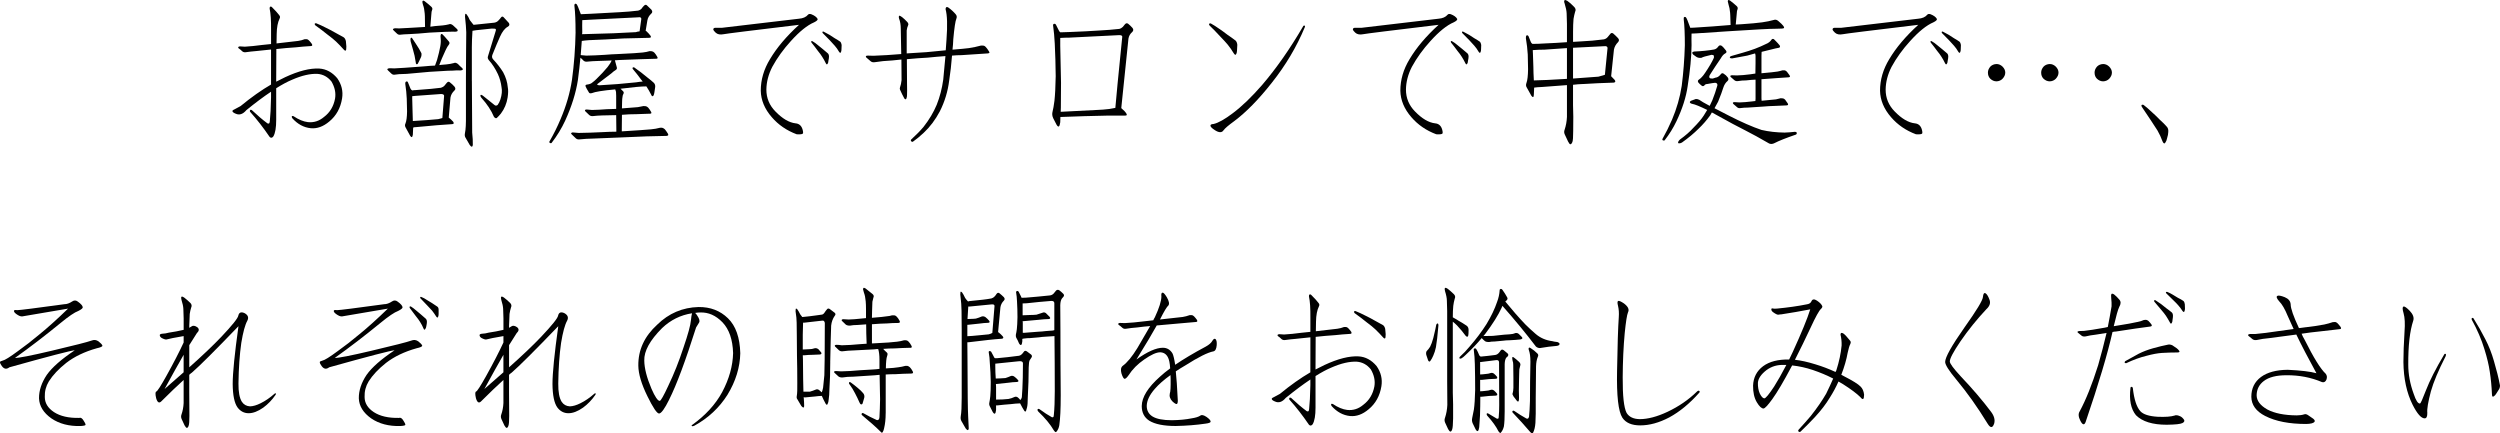 <svg enable-background="new 0 0 234.528 40.638" height="40.638" viewBox="0 0 234.528 40.638" width="234.528" xmlns="http://www.w3.org/2000/svg"><g enable-background="new"><path d="m25.43 4.644c-.41.039-.874.088-1.392.146-.352.029-.664.063-.938.103-.146.029-.269.005-.366-.073-.117-.117-.234-.215-.352-.293-.039-.039-.049-.078-.029-.117.029-.029.078-.049.146-.059.117 0 .273.01.469.029.498-.029 1.035-.083 1.611-.161.303-.029.586-.059.85-.088v-1.318c.01-.889-.034-1.553-.132-1.992-.01-.088.005-.151.044-.19.059-.029.117-.015.176.044.332.332.557.581.674.747.088.098.103.2.044.308-.176.352-.269.835-.278 1.45 0 .293-.005.591-.015.894 1.055-.117 1.729-.195 2.021-.234.215-.029.42-.083.615-.161h.205c.059 0 .127.039.205.117.088.088.181.2.278.337.029.068.034.117.015.146-.029.029-.073.044-.132.044-.498.029-.962.068-1.392.117-.615.039-1.226.093-1.831.161 0 1.006-.005 2.026-.015 3.062.273-.146.557-.288.85-.425 1.26-.586 2.324-.854 3.193-.806.645.039 1.206.342 1.685.908.41.586.562 1.216.454 1.89-.146.908-.547 1.631-1.201 2.168-.566.479-1.147.688-1.743.63-.654-.068-1.23-.381-1.729-.938-.039-.059-.054-.122-.044-.19.029-.029.083-.029.161 0 .479.322.928.508 1.348.557.557.059 1.06-.103 1.509-.483.557-.42.903-.996 1.04-1.729.088-.527-.024-1.06-.337-1.597-.352-.439-.791-.679-1.318-.718-.674-.029-1.46.151-2.358.542-.449.186-.952.454-1.509.806v2.959c0 .732-.088 1.25-.264 1.553-.039.068-.098.112-.176.132-.088 0-.156-.039-.205-.117-.557-.82-1.157-1.592-1.802-2.314-.039-.059-.034-.117.015-.176.029-.029.078-.024.146.015.527.498 1.016.913 1.465 1.245.068.029.122.029.161 0 .029-.039.049-.103.059-.19.059-.537.098-1.289.117-2.256v-.527c-.703.469-1.475 1.045-2.314 1.729-.322.381-.654.493-.996.337-.176-.068-.278-.142-.308-.22-.029-.059.034-.122.19-.19.127-.059.317-.161.571-.308.996-.82 1.948-1.494 2.856-2.021v-3.281zm4.233-2.461c.293.117.591.254.894.41.264.127.542.273.835.439.332.176.615.332.85.469.098.068.166.186.205.352.01.117.024.283.044.498 0 .117-.005.215-.015.293-.029.146-.107.146-.234 0-.234-.264-.474-.513-.718-.747-.186-.176-.449-.391-.791-.645-.361-.293-.747-.586-1.157-.879-.01-.01-.024-.034-.044-.073-.029-.068-.005-.107.073-.117z"/><path d="m38.188 6.929c-.322.01-.576.02-.762.029-.156.02-.278.034-.366.044-.137.029-.254-.005-.352-.103-.117-.107-.22-.205-.308-.293-.068-.059-.083-.107-.044-.146.049-.039.122-.059.22-.059.068.01.205.015.41.015.312-.01.649-.029 1.011-.059.42-.029 1.016-.073 1.787-.132.391-.039.732-.063 1.025-.073.059-.146.122-.322.19-.527.137-.479.239-.908.308-1.289.049-.273.059-.542.029-.806-.01-.078-.01-.151 0-.22.02-.127.078-.156.176-.088.098.088.298.312.601.674.068.088.073.176.015.264-.117.146-.225.327-.322.542-.273.586-.474 1.055-.601 1.406.088-.02.166-.029.234-.029.322-.02.591-.049.806-.088.176-.039.283-.063.322-.073.078-.039.151-.044.22-.015.088.039.151.078.19.117.107.117.234.239.381.366.049.049.068.093.059.132-.02.039-.059.063-.117.073-.078.02-.166.024-.264.015h-.249c-.225.02-.474.029-.747.029-.215.01-.796.044-1.743.103-.986.088-1.689.151-2.109.19zm.337-3.735c-.264.02-.474.029-.63.029-.137.01-.239.02-.308.029-.137.029-.254-.005-.352-.103-.117-.107-.22-.205-.308-.293-.068-.059-.083-.107-.044-.146.049-.039.122-.059.22-.059.068.01.181.015.337.015.264-.02.547-.034.85-.044.352-.02.85-.049 1.494-.088.029-.01.059-.01.088 0-.01-.391-.015-.732-.015-1.025 0-.098-.005-.181-.015-.249-.029-.332-.078-.586-.146-.762-.039-.117-.063-.22-.073-.308 0-.068.015-.107.044-.117.049-.029.107-.015.176.044.254.195.459.366.615.513.107.098.132.205.073.322-.02.039-.034.088-.044.146-.01.088-.02.195-.029.322-.029.332-.059.693-.088 1.084.332-.049.591-.078.776-.088.293-.02.518-.044.674-.073.146-.029.239-.049.278-.059.078-.039.151-.044.22-.015.088.039.151.078.19.117.107.107.234.225.381.352.039.059.054.107.044.146s-.044.063-.103.073c-.078.02-.166.024-.264.015h-.205c-.205.01-.415.015-.63.015-.166.01-.649.034-1.45.073-.82.078-1.406.122-1.758.132zm3.574 7.837c.156.127.293.254.41.381.098.146.068.225-.088.234-.518.029-1.001.063-1.45.103-.635.059-1.279.117-1.934.176-.117 0-.21.015-.278.044-.01.225-.02.444-.029.659-.039.264-.122.303-.249.117-.068-.127-.21-.386-.425-.776-.078-.137-.083-.269-.015-.396.088-.215.137-.586.146-1.113-.01-.41-.02-.811-.029-1.201-.02-.449-.063-.894-.132-1.333-.02-.137 0-.225.059-.264.088-.049.151-.024.19.073.078.186.146.356.205.513.049.127.117.205.205.234.088-.02.181-.029.278-.029.527-.039 1.016-.078 1.465-.117.322-.029.635-.063.938-.103.137-.039.249-.107.337-.205.059-.068.122-.146.19-.234.107-.137.21-.161.308-.073.166.127.312.264.439.41.107.146.103.269-.015.366-.205.195-.327.415-.366.659-.068.771-.122 1.396-.161 1.875zm-3.413-7.412c.078.107.176.254.293.439.244.361.43.674.557.938.02.107.01.22-.029.337-.146.322-.254.542-.322.659-.049.049-.093.054-.132.015-.029-.029-.044-.063-.044-.103-.01-.049-.02-.107-.029-.176-.039-.312-.117-.664-.234-1.055-.088-.312-.161-.571-.22-.776-.02-.117-.024-.21-.015-.278.049-.117.107-.117.176 0zm2.695 5.2c-.791.059-1.602.117-2.432.176-.098.01-.19.02-.278.029v.205c.01.4.02.776.029 1.128.01.273.02.605.029.996.312-.029.762-.059 1.348-.088.361-.029.708-.059 1.04-.088.127-.039.254-.073.381-.103.02-.352.073-1.03.161-2.036.029-.137-.063-.21-.278-.22zm2.886-1.23c.01 2.812.02 4.429.029 4.849.049.449.068.84.059 1.172-.039.205-.137.2-.293-.015-.166-.273-.298-.503-.396-.688-.068-.107-.083-.254-.044-.439.068-.303.098-.864.088-1.685v-3.501c.01-.898.015-1.748.015-2.549.01-.596.015-1.162.015-1.699-.01-.381-.049-.869-.117-1.465 0-.078.005-.151.015-.22.029-.078.078-.073.146.015.098.117.195.293.293.527.107.137.195.249.264.337.039.029.063.063.073.103.508-.049 1.162-.117 1.963-.205.166-.029.298-.103.396-.22.088-.088.166-.181.234-.278.078-.098.161-.098.249 0 .117.137.278.312.483.527.088.146.054.264-.103.352-.273.146-.518.459-.732.938-.186.41-.425.981-.718 1.714-.059.166-.024.312.103.439.342.361.645.752.908 1.172.254.469.4.942.439 1.421.049.244.044.562-.015.952-.088.566-.298 1.069-.63 1.509-.127.156-.254.293-.381.41-.039.029-.073.039-.103.029-.078-.029-.137-.078-.176-.146-.244-.586-.635-1.177-1.172-1.772-.088-.117-.112-.205-.073-.264.039-.029.107-.01.205.059.381.303.752.601 1.113.894.068.039.107.054.117.044.068 0 .122-.02.161-.059.107-.137.195-.312.264-.527.136-.43.171-.811.103-1.143-.049-.42-.161-.825-.337-1.216-.244-.518-.527-.957-.85-1.318-.098-.117-.127-.234-.088-.352.254-.859.488-1.626.703-2.3.049-.117.059-.205.029-.264-.029-.039-.166-.054-.41-.044-.361.039-.732.078-1.113.117-.234.02-.454.049-.659.088-.039.586-.059 1.099-.059 1.538v3.164z"/><path d="m53.994 3.018c0-1.055-.034-1.86-.103-2.417-.01-.068-.01-.122 0-.161.029-.098.093-.117.19-.059.059.039.195.356.41.952.293-.02.62-.034.981-.044.977-.059 1.865-.107 2.666-.146.576-.029 1.147-.078 1.714-.146.137-.029.249-.093.337-.19.059-.088.122-.166.19-.234.117-.137.22-.161.308-.073.156.146.298.283.425.41.107.146.103.269-.015.366-.205.186-.327.4-.366.645-.068.381-.122.703-.161.967.029.01.049.02.059.029.156.146.283.283.381.41.098.137.068.21-.088.22-.85.029-1.66.049-2.432.059-1.064.068-2.144.122-3.237.161-.273.02-.498.044-.674.073-.029.41-.063.854-.103 1.333-.01-.01.005-.01.044 0 .137.02.298.034.483.044.547-.01 1.118-.034 1.714-.073.469-.039.879-.063 1.23-.073 1.24-.059 2.021-.107 2.344-.146.254-.029.474-.073.659-.132.068 0 .137.005.205.015.088.02.166.063.234.132.088.098.176.225.264.381.049.078.054.132.015.161-.059.029-.107.039-.146.029-.537.02-1.03.034-1.479.044-.654.019-1.294.044-1.919.073l-.439.029c.049.156.107.371.176.645.039.117 0 .21-.117.278-.107.059-.239.161-.396.308-.264.205-.693.532-1.289.981-.039.029-.054.049-.044.059.049.049.122.073.22.073 1.123-.059 2.271-.151 3.442-.278.225-.039.43-.063.615-.073-.049-.068-.103-.137-.161-.205-.234-.322-.488-.645-.762-.967-.02-.02-.029-.044-.029-.073 0-.068.034-.098.103-.088h.044c.225.156.439.312.645.469.195.146.396.308.601.483.244.186.444.352.601.498.098.098.142.225.132.381-.01.117-.033.283-.073.498-.02.127-.044.225-.073.293-.088.137-.166.117-.234-.059-.137-.273-.283-.527-.439-.762l-.015-.015c-.459 0-1.265.073-2.417.22l.249.249c.068.068.068.161 0 .278-.029.039-.049.107-.059.205-.029.146-.044.308-.044.483-.01.205-.015.415-.015.63.762-.068 1.26-.107 1.494-.117.195-.029.371-.063.527-.103.078 0 .151.005.22.015.078.02.151.063.22.132.088.098.176.225.264.381.049.078.054.132.015.161-.059.029-.107.039-.146.029-.43.02-.835.034-1.216.044-.479 0-.938.02-1.377.059-.01.449-.015.898-.015 1.348v.205c1.436-.088 2.349-.151 2.739-.19.312-.029.591-.078.835-.146.078-.01.151-.01.22 0 .098.029.181.078.249.146.088.107.181.239.278.396.049.088.054.146.015.176-.059.029-.107.044-.146.044-.664.02-1.289.034-1.875.044-.83.029-1.646.063-2.446.103-.693.029-1.538.063-2.534.103-.479.01-.894.034-1.245.073-.176.029-.312-.005-.41-.103-.156-.146-.283-.269-.381-.366-.059-.049-.068-.093-.029-.132.029-.039.088-.054.176-.044.137.02.308.034.513.044.693-.01 1.426-.034 2.197-.073.498-.029.942-.044 1.333-.044v-.249c0-.449-.005-.884-.015-1.304-.391.01-.835.02-1.333.029-.312.01-.586.029-.82.059-.156.02-.283-.015-.381-.103-.146-.137-.269-.254-.366-.352-.039-.049-.044-.088-.015-.117.039-.039.093-.054.161-.044.137.02.298.034.483.044.449-.01.913-.034 1.392-.073.342-.02.635-.029.879-.029v-1.23c0-.146-.005-.269-.015-.366-.02-.088-.044-.166-.073-.234-1.162.107-1.895.225-2.197.352-.146.039-.239.015-.278-.073-.156-.254-.254-.43-.293-.527-.059-.127-.015-.195.132-.205.215-.029.371-.088.469-.176.146-.107.283-.225.41-.352.42-.41.762-.776 1.025-1.099.195-.244.327-.454.396-.63-.391.02-.811.034-1.26.044-.381.01-.708.029-.981.059-.166.029-.298 0-.396-.088-.107-.117-.205-.21-.293-.278-.059.645-.137 1.338-.234 2.08-.186 1.211-.586 2.49-1.201 3.838-.342.732-.762 1.421-1.26 2.065-.039.049-.093.054-.161.015s-.083-.088-.044-.146c.4-.693.747-1.392 1.04-2.095.527-1.23.884-2.461 1.069-3.691.195-1.436.308-2.92.337-4.453zm5.859-1.392c-1.436.078-2.905.151-4.409.22-.303.02-.576.034-.82.044-.01.312-.01.688 0 1.128-.01.059-.015.122-.015.19.625-.02 1.611-.049 2.959-.088.703-.029 1.396-.063 2.08-.103.107-.039.225-.063.352-.073.039-.244.093-.63.161-1.157.01-.146-.093-.2-.308-.161z"/><path d="m67.734 2.607 7.207-.85c.391-.029.679-.156.864-.381.059-.068.156-.083.293-.044.303.117.503.264.601.439.039.088-.068.195-.322.322-.645.273-1.372.859-2.183 1.758-.703.771-1.284 1.577-1.743 2.417-.361.703-.547 1.416-.557 2.139 0 .791.283 1.475.85 2.051.654.674 1.284 1.045 1.89 1.113.322.029.537.21.645.542.069.234.079.376.029.425-.068.059-.259.078-.571.059-.938-.352-1.714-.884-2.329-1.597-.674-.771-1.021-1.602-1.04-2.49 0-1.025.288-2.012.864-2.959.645-1.084 1.553-2.158 2.725-3.223-4.482.537-6.836.83-7.061.879-.332.068-.586.02-.762-.146-.127-.117-.2-.215-.22-.293 0-.098.059-.151.176-.161h.645zm8.481 1.26c.176.098.347.22.513.366.146.117.303.244.469.381.186.146.342.278.469.396.068.068.103.171.103.308 0 .088-.02.225-.059.41 0 .088-.02.166-.059.234-.059.117-.122.103-.19-.044-.098-.205-.21-.405-.337-.601-.088-.146-.225-.332-.41-.557-.176-.244-.371-.498-.586-.762-.01-.01-.02-.034-.029-.073 0-.059.029-.083.088-.073.011-0.0.021.005.029.015zm1.055-.894c.176.088.356.186.542.293.146.088.312.195.498.322.205.117.376.225.513.322.068.068.112.171.132.308 0 .088-.005.225-.015.41 0 .098-.015.181-.044.249-.039.117-.103.107-.19-.029-.117-.205-.249-.391-.396-.557-.117-.127-.269-.293-.454-.498-.205-.215-.43-.444-.674-.688l-.029-.059c-.01-.059.015-.088.073-.088.01-0.0.024.005.044.015z"/><path d="m88.711.864c-.01-.059.005-.117.044-.176.059-.039.127-.034.205.015.264.186.498.4.703.645.098.117.117.249.059.396-.098.215-.195.864-.293 1.948-.01.303-.034.625-.073.967.732-.059 1.245-.107 1.538-.146.391-.059.762-.137 1.113-.234.068-.01.142-.01.22 0 .088 0 .171.044.249.132.088.088.186.22.293.396.059.068.068.122.029.161-.039.029-.093.044-.161.044-.85.059-1.66.112-2.432.161-.303 0-.601.015-.894.044-.059.791-.146 1.567-.264 2.329-.127 1.025-.42 1.992-.879 2.9-.42.791-.923 1.46-1.509 2.007-.352.332-.688.61-1.011.835-.068.039-.132.015-.19-.073-.029-.059-.005-.117.073-.176.449-.41.82-.791 1.113-1.143.527-.674.938-1.362 1.23-2.065.293-.732.498-1.523.615-2.373.068-.654.137-1.387.205-2.197-.557.039-1.113.088-1.67.146-.586.029-1.235.078-1.948.146v.103c0 .85.005 1.592.015 2.227.01.479.01.811 0 .996 0 .146-.015.249-.044.308-.01.068-.039.112-.088.132-.029 0-.068-.024-.117-.073-.146-.264-.283-.542-.41-.835-.029-.059-.029-.132 0-.22.068-.176.117-.4.146-.674 0-.176-.005-.82-.015-1.934-.273.029-.557.059-.85.088-.615.029-1.157.083-1.626.161-.176.029-.312 0-.41-.088-.146-.127-.283-.244-.41-.352-.039-.039-.049-.083-.029-.132.029-.029.088-.044.176-.044.146 0 .322.005.527.015.82-.029 1.689-.083 2.607-.161-.029-1.123-.044-1.909-.044-2.358 0-.381-.054-.703-.161-.967-.039-.146-.029-.239.029-.278.039 0 .127.049.264.146.146.117.308.269.483.454.098.117.122.22.073.308-.068.146-.112.308-.132.483v2.153c.703-.039 1.318-.078 1.846-.117.674-.059 1.279-.117 1.816-.176.029-.322.054-.664.073-1.025.098-1.318.068-2.261-.088-2.827z"/><path d="m99.507 10.972h-.029c0 .205-.005.371-.015.498-.059.449-.176.522-.352.22-.088-.176-.19-.376-.308-.601-.098-.205-.117-.415-.059-.63s.117-.552.176-1.011c.059-.527.098-1.294.117-2.3-.01-1.055-.039-2.07-.088-3.047-.029-.596-.083-1.177-.161-1.743 0-.059.024-.098.073-.117.088-.029.156 0 .205.088.088.156.171.322.249.498.029.088.083.156.161.205.264 0 .557-.01.879-.029 1.025-.039 1.973-.088 2.842-.146.586-.029 1.187-.078 1.802-.146.127-.029.239-.093.337-.19.059-.059.122-.137.19-.234.098-.117.2-.137.308-.059.146.117.283.249.41.396.098.127.093.249-.015.366-.205.176-.327.386-.366.63-.293 2.783-.518 4.956-.674 6.519l.044.044c.215.186.352.327.41.425.117.176.068.254-.146.234h-.352-1.172c-1.504.029-2.993.073-4.468.132zm.82-7.441c-.293 0-.581.01-.864.029v.732c.029 1.172.054 2.329.073 3.472 0 .801-.005 1.572-.015 2.314 0 .127-.005.264-.015.41 1.172-.059 2.319-.117 3.442-.176.332-.01.703-.039 1.113-.088.186-.029.376-.063.571-.103.068-.85.283-3.062.645-6.636.029-.127-.063-.19-.278-.19-1.494.068-3.052.146-4.673.234z"/><path d="m113.584 2.197c.264.146.532.317.806.513.234.156.483.337.747.542.303.205.562.391.776.557.088.088.142.22.161.396 0 .117-.01.293-.029.527 0 .117-.02.22-.059.308-.059.146-.142.132-.249-.044-.176-.293-.371-.571-.586-.835-.156-.186-.386-.435-.688-.747-.303-.332-.635-.674-.996-1.025-.01-.029-.024-.059-.044-.088-.01-.068.024-.103.103-.103zm.264 9.434c.439-.098 1.04-.435 1.802-1.011.859-.645 1.777-1.528 2.754-2.651 1.328-1.553 2.603-3.374 3.823-5.464.039-.088.088-.122.146-.103.059.01.068.063.029.161-.771 1.846-1.802 3.579-3.091 5.2-1.23 1.562-2.407 2.764-3.53 3.604-.527.381-.859.664-.996.85-.156.244-.425.244-.806 0-.293-.186-.435-.332-.425-.439-0-.088.098-.137.293-.146z"/><path d="m127.734 2.607 7.207-.85c.391-.029.679-.156.864-.381.059-.068.156-.083.293-.044.303.117.503.264.601.439.039.088-.068.195-.322.322-.645.273-1.372.859-2.183 1.758-.703.771-1.284 1.577-1.743 2.417-.361.703-.547 1.416-.557 2.139 0 .791.283 1.475.85 2.051.654.674 1.284 1.045 1.89 1.113.322.029.537.21.645.542.069.234.079.376.029.425-.068.059-.259.078-.571.059-.938-.352-1.714-.884-2.329-1.597-.674-.771-1.021-1.602-1.04-2.49 0-1.025.288-2.012.864-2.959.645-1.084 1.553-2.158 2.725-3.223-4.482.537-6.836.83-7.061.879-.332.068-.586.02-.762-.146-.127-.117-.2-.215-.22-.293 0-.098.059-.151.176-.161h.645zm8.481 1.26c.176.098.347.22.513.366.146.117.303.244.469.381.186.146.342.278.469.396.068.068.103.171.103.308 0 .088-.02.225-.059.41 0 .088-.02.166-.059.234-.059.117-.122.103-.19-.044-.098-.205-.21-.405-.337-.601-.088-.146-.225-.332-.41-.557-.176-.244-.371-.498-.586-.762-.01-.01-.02-.034-.029-.073 0-.059.029-.083.088-.073.011-0.0.021.005.029.015zm1.055-.894c.176.088.356.186.542.293.146.088.312.195.498.322.205.117.376.225.513.322.068.068.112.171.132.308 0 .088-.005.225-.015.41 0 .098-.015.181-.044.249-.039.117-.103.107-.19-.029-.117-.205-.249-.391-.396-.557-.117-.127-.269-.293-.454-.498-.205-.215-.43-.444-.674-.688l-.029-.059c-.01-.059.015-.088.073-.088.01-0.0.024.005.044.015z"/><path d="m148.506 7.881c-.322.01-.635.034-.938.073v1.904c.029.645.034 1.455.015 2.432 0 .557-.024.898-.073 1.025-.059.146-.122.22-.19.22-.059 0-.132-.088-.22-.264-.117-.234-.22-.454-.308-.659-.068-.146-.073-.293-.015-.439.127-.381.2-.781.22-1.201v-2.212-.776c-.771.059-1.553.117-2.344.176-.293.01-.537.029-.732.059 0 .205-.01.425-.029.659-.01.264-.088.298-.234.103-.059-.098-.2-.352-.425-.762-.088-.127-.098-.278-.029-.454.088-.234.137-.659.146-1.274 0-.439-.01-.898-.029-1.377-.029-.498-.088-1.006-.176-1.523-.01-.117.01-.205.059-.264.068-.039.132-.015.19.073.068.176.137.347.205.513.029.088.083.156.161.205.361 0 .757-.015 1.187-.044.703-.029 1.387-.068 2.051-.117v-1.714c0-.322-.01-.654-.029-.996-.01-.234-.073-.542-.19-.923-.059-.146-.059-.249 0-.308.059-.029.146-.005.264.073.176.117.386.303.63.557.146.146.176.303.088.469-.059.205-.107.425-.146.659-.029.332-.044.732-.044 1.201v.952c.244-.01.493-.024.747-.044.703-.029 1.416-.093 2.139-.19.146-.029.269-.103.366-.22.059-.068.127-.151.205-.249.098-.146.205-.171.322-.073.146.127.293.269.439.425.117.127.117.254 0 .381-.205.205-.332.435-.381.688-.117 1.055-.205 1.89-.264 2.505.117.117.229.234.337.352.097.146.063.229-.103.249-.996.029-1.953.073-2.871.132zm-1.509-3.369c-.684.039-1.382.088-2.095.146-.381 0-.752.015-1.113.044 0 .088.005.186.015.293.01.439.024.869.044 1.289 0 .322.015.742.044 1.26.674-.01 1.709-.059 3.105-.146v-2.886zm.571 2.856c.791-.059 1.587-.117 2.388-.176.215-.059.415-.117.601-.176.039-.449.122-1.284.249-2.505 0-.146-.112-.205-.337-.176-.947.039-1.914.088-2.9.146v2.183.703z"/><path d="m159.053 3.135c-.127 0-.249.005-.366.015-.01.293-.01.659 0 1.099-.01 1.084-.132 2.363-.366 3.838-.146 1.025-.498 2.124-1.055 3.296-.293.615-.659 1.206-1.099 1.772-.029.039-.083.044-.161.015-.059-.029-.073-.078-.044-.146.332-.586.63-1.187.894-1.802.439-1.035.742-2.09.908-3.164.156-1.211.254-2.48.293-3.809 0-1.055-.034-1.86-.103-2.417v-.161c.029-.088.093-.107.19-.059.059.029.2.361.425.996.088 0 .21-.005.366-.015 1.143-.068 2.28-.151 3.413-.249-.01-.322-.02-.62-.029-.894 0-.088-.005-.171-.015-.249-.029-.322-.078-.576-.146-.762-.029-.117-.054-.22-.073-.308 0-.059.015-.098.044-.117.029-.029.088-.015.176.044.244.186.449.356.615.513.098.088.123.195.073.322l-.044.132c0 .088-.01.195-.029.322-.029.273-.059.591-.088.952.303-.01.62-.029.952-.059.469-.029.977-.078 1.523-.146.41-.059.771-.132 1.084-.22.146-.059.288-.029.425.088.244.205.4.356.469.454.146.176.098.264-.146.264-.098 0-.259.005-.483.015-.352 0-.879.02-1.582.059-2.031.117-4.038.244-6.02.381zm1.743 1.509c.156-.029.288-.122.396-.278.088-.127.2-.146.337-.059.088.068.215.21.381.425.088.117.068.21-.059.278-.146.068-.288.225-.425.469-.332.479-.674.996-1.025 1.553-.127.244-.034.356.278.337.068-.029.156-.059.264-.088.156-.01.308-.103.454-.278.098-.146.2-.176.308-.088.146.088.273.205.381.352.088.127.078.239-.029.337-.176.146-.308.356-.396.63-.088.293-.249.728-.483 1.304-.117.205-.229.41-.337.615.41.205.854.435 1.333.688 1.201.615 2.227 1.064 3.076 1.348.674.156 1.396.239 2.168.249.293-.01.615-.034.967-.073.088 0 .142.024.161.073.029.088.005.151-.073.19-.938.322-1.602.586-1.992.791-.186.098-.356.112-.513.044-.859-.498-1.606-.908-2.241-1.23-.615-.303-1.553-.806-2.812-1.509-.117-.059-.225-.117-.322-.176-.059.088-.112.181-.161.278-.322.449-.684.864-1.084 1.245-.439.439-.962.874-1.567 1.304-.117.059-.21.083-.278.073-.068 0-.093-.044-.073-.132.029-.068.083-.142.161-.22.527-.381.947-.747 1.26-1.099.439-.439.767-.825.981-1.157.098-.176.205-.352.322-.527-.674-.332-1.143-.522-1.406-.571-.088-.01-.156-.044-.205-.103-.039-.068-.005-.132.103-.19.186-.068.332-.122.439-.161.098-.01.205.015.322.073.156.117.483.308.981.571.088-.176.171-.352.249-.527.186-.469.342-.928.469-1.377.029-.156-.039-.244-.205-.264-.127.01-.376.049-.747.117-.117 0-.205.044-.264.132-.088.088-.176.093-.264.015-.117-.088-.22-.186-.308-.293-.068-.117-.044-.21.073-.278.088-.059.176-.137.264-.234.088-.088.19-.22.308-.396.381-.566.654-1.035.82-1.406.01-.088.005-.161-.015-.22-.029-.029-.098-.049-.205-.059-.527.117-.84.21-.938.278-.176.029-.332.005-.469-.073-.098-.059-.2-.132-.308-.22-.146-.156-.122-.254.073-.293.713-.029 1.338-.093 1.875-.19zm5.83 4.673c.146-.029.288-.063.425-.103.059 0 .122.005.19.015.068 0 .142.039.22.117.068.088.151.205.249.352.039.068.044.117.015.146s-.073.044-.132.044c-.352.01-.684.024-.996.044-.42.01-.85.034-1.289.073-.361.029-.811.059-1.348.088-.234 0-.454.015-.659.044-.146.029-.264 0-.352-.088-.127-.117-.244-.22-.352-.308-.029-.039-.039-.078-.029-.117.029-.029.083-.044.161-.044.117 0 .269.01.454.029.352-.01.723-.039 1.113-.088.117-.01.244-.024.381-.044 0-.068.005-.142.015-.22v-1.084-.703c-.264.01-.562.034-.894.073-.264 0-.503.02-.718.059-.146.029-.269.005-.366-.073-.127-.117-.244-.22-.352-.308-.039-.039-.049-.078-.029-.117.029-.029.083-.044.161-.044.117 0 .269.005.454.015.381-.01.791-.044 1.23-.103.176-.029.342-.054.498-.073 0-.42.005-.747.015-.981v-.674c0-.068-.015-.146-.044-.234-.215.059-.459.127-.732.205-.615.117-1.089.205-1.421.264-.059 0-.103-.005-.132-.015-.088-.029-.107-.078-.059-.146.029-.029.078-.054.146-.073.332-.088.688-.19 1.069-.308.352-.098.728-.22 1.128-.366.381-.146.718-.293 1.011-.439.234-.088.415-.229.542-.425.059-.068.132-.078.22-.029.293.293.474.488.542.586.059.117.029.19-.088.22-.186.029-.405.078-.659.146-.264.059-.581.137-.952.234 0 .117-.005.234-.015.352v.557 1.099c.771-.068 1.274-.122 1.509-.161.156-.029.312-.068.469-.117h.19c.068.01.142.054.22.132.068.088.151.2.249.337.04.068.05.117.029.146-.039.029-.083.044-.132.044-.381.029-.747.054-1.099.073-.469.029-.938.063-1.406.103h-.029v.894.908c0 .059.005.132.015.22.703-.059 1.157-.103 1.362-.132z"/><path d="m172.734 2.607 7.207-.85c.391-.029.679-.156.864-.381.059-.068.156-.083.293-.044.303.117.503.264.601.439.039.088-.068.195-.322.322-.645.273-1.372.859-2.183 1.758-.703.771-1.284 1.577-1.743 2.417-.361.703-.547 1.416-.557 2.139 0 .791.283 1.475.85 2.051.654.674 1.284 1.045 1.89 1.113.322.029.537.21.645.542.069.234.079.376.029.425-.068.059-.259.078-.571.059-.938-.352-1.714-.884-2.329-1.597-.674-.771-1.021-1.602-1.04-2.49 0-1.025.288-2.012.864-2.959.645-1.084 1.553-2.158 2.725-3.223-4.482.537-6.836.83-7.061.879-.332.068-.586.02-.762-.146-.127-.117-.2-.215-.22-.293 0-.098.059-.151.176-.161h.645zm8.481 1.26c.176.098.347.22.513.366.146.117.303.244.469.381.186.146.342.278.469.396.068.068.103.171.103.308 0 .088-.02.225-.059.41 0 .088-.02.166-.059.234-.059.117-.122.103-.19-.044-.098-.205-.21-.405-.337-.601-.088-.146-.225-.332-.41-.557-.176-.244-.371-.498-.586-.762-.01-.01-.02-.034-.029-.073 0-.059.029-.083.088-.073.011-0.0.021.005.029.015zm1.055-.894c.176.088.356.186.542.293.146.088.312.195.498.322.205.117.376.225.513.322.068.068.112.171.132.308 0 .088-.005.225-.015.41 0 .098-.015.181-.044.249-.039.117-.103.107-.19-.029-.117-.205-.249-.391-.396-.557-.117-.127-.269-.293-.454-.498-.205-.215-.43-.444-.674-.688l-.029-.059c-.01-.059.015-.088.073-.088.01-0.0.024.005.044.015z"/><path d="m187.295 6.006c.205 0 .391.078.557.234.176.176.264.366.264.571s-.088.4-.264.586c-.146.146-.332.225-.557.234-.215 0-.41-.083-.586-.249-.146-.146-.22-.337-.22-.571 0-.205.078-.396.234-.571.146-.146.337-.225.571-.234zm4.995 0c.205 0 .391.078.557.234.176.176.264.366.264.571s-.088.4-.264.586c-.146.146-.332.225-.557.234-.215 0-.41-.083-.586-.249-.146-.146-.22-.337-.22-.571 0-.205.078-.396.234-.571.146-.146.337-.225.571-.234zm5.01 0c.205 0 .391.078.557.234.176.176.264.366.264.571s-.088.4-.264.586c-.146.146-.332.225-.557.234-.215 0-.41-.083-.586-.249-.146-.146-.22-.337-.22-.571 0-.205.078-.396.234-.571.146-.146.337-.225.571-.234z"/><path d="m201.094 9.844c.264.205.522.43.776.674.234.205.469.43.703.674.293.264.532.503.718.718.098.117.137.278.117.483 0 .146-.039.347-.117.601-.029.146-.078.269-.146.366-.088.156-.181.122-.278-.103-.127-.352-.283-.688-.469-1.011-.146-.234-.347-.542-.601-.923-.264-.41-.552-.84-.864-1.289-.01-.029-.024-.063-.044-.103 0-.088.049-.122.146-.103.029-0.0.049.005.059.015z"/><path d="m1.626 29.095c.234 0 1.704-.186 4.409-.557.234 0 .483-.088.747-.264.176-.117.347-.112.513.015.303.215.459.396.469.542 0 .088-.137.2-.41.337-.352.127-.913.508-1.685 1.143-1.445 1.182-2.866 2.271-4.263 3.267.352.01 1.499-.215 3.442-.674 2.109-.498 3.354-.815 3.735-.952.234-.098.454-.073.659.073.205.156.327.288.366.396.01.088-.166.171-.527.249-1.143.322-2.1.781-2.871 1.377-.713.566-1.255 1.143-1.626 1.729-.273.449-.4.938-.381 1.465 0 .566.288 1.04.864 1.421.586.381 1.372.562 2.358.542.146-.059.288.029.425.264.117.176.176.303.176.381 0 .059-.156.098-.469.117-1.084.029-1.997-.21-2.739-.718-.742-.527-1.128-1.152-1.157-1.875-.01-.732.234-1.47.732-2.212.498-.703 1.372-1.47 2.622-2.3-.391.029-2.437.562-6.138 1.597-.264.205-.498.166-.703-.117-.117-.156-.176-.278-.176-.366 0-.059.083-.107.249-.146.205-.039.684-.337 1.436-.894.674-.479 1.353-1.006 2.036-1.582.771-.625 1.66-1.426 2.666-2.402-2.783.469-4.219.713-4.307.732-.146.01-.327-.063-.542-.22-.176-.127-.249-.234-.22-.322.01-.059.112-.073.308-.044z"/><path d="m22.368 30.604c-2.197 2.285-3.652 3.735-4.365 4.351-.088.059-.171.127-.249.205v1.641c.01.586.015 1.323.015 2.212 0 .498-.024.806-.073.923-.039.127-.093.195-.161.205-.059 0-.132-.078-.22-.234-.098-.215-.19-.415-.278-.601-.059-.146-.063-.283-.015-.41.117-.332.186-.693.205-1.084v-2.021-.146c-.615.557-1.313 1.226-2.095 2.007-.205.205-.366.107-.483-.293-.088-.381-.083-.591.015-.63.088-.01.4-.493.938-1.45.684-1.23 1.226-2.28 1.626-3.149v-.601c-.85.146-1.372.249-1.567.308-.088.039-.244 0-.469-.117-.127-.068-.195-.161-.205-.278 0-.068.068-.112.205-.132.234-.01.449-.044.645-.103.469-.068.933-.156 1.392-.264v-1.069c0-.293-.01-.596-.029-.908-.01-.215-.068-.493-.176-.835-.039-.146-.039-.244 0-.293.059-.029.142-.005.249.073.156.117.352.288.586.513.127.127.151.273.073.439-.059.186-.103.381-.132.586-.01.303-.024.669-.044 1.099v.205c.059-.029.122-.068.19-.117.146-.117.332-.098.557.059.205.156.19.347-.044.571-.215.332-.449.703-.703 1.113v2.08c1.23-1.094 2.231-2.046 3.003-2.856 1.025-1.084 1.558-1.748 1.597-1.992.068-.303.264-.381.586-.234.322.176.41.41.264.703-.215.381-.405 1.079-.571 2.095-.156 1.094-.244 2.358-.264 3.794-.01.801.098 1.377.322 1.729.176.264.43.405.762.425.293-.01.625-.107.996-.293.439-.215.874-.513 1.304-.894.039-.039.078-.049.117-.029.029.029.02.078-.029.146-.322.469-.703.864-1.143 1.187-.498.352-.957.527-1.377.527s-.767-.181-1.04-.542c-.293-.41-.444-1.143-.454-2.197 0-1.025.181-2.832.542-5.42zm-6.929 5.889c.615-.537 1.211-1.06 1.787-1.567v-1.641c-.537.937-1.133 2.007-1.787 3.208z"/><path d="m31.626 29.095c.234 0 1.704-.186 4.409-.557.234 0 .483-.088.747-.264.176-.117.347-.112.513.015.303.215.459.396.469.542 0 .088-.137.2-.41.337-.352.127-.913.508-1.685 1.143-1.445 1.182-2.866 2.271-4.263 3.267.352.01 1.499-.215 3.442-.674 2.109-.498 3.354-.815 3.735-.952.234-.098.454-.073.659.073.205.156.327.288.366.396.01.088-.166.171-.527.249-1.143.322-2.1.781-2.871 1.377-.713.566-1.255 1.143-1.626 1.729-.273.449-.4.938-.381 1.465 0 .566.288 1.04.864 1.421.586.381 1.372.562 2.358.542.146-.059.288.029.425.264.117.176.176.303.176.381 0 .059-.156.098-.469.117-1.084.029-1.997-.21-2.739-.718-.742-.527-1.128-1.152-1.157-1.875-.01-.732.234-1.47.732-2.212.498-.703 1.372-1.47 2.622-2.3-.391.029-2.437.562-6.138 1.597-.264.205-.498.166-.703-.117-.117-.156-.176-.278-.176-.366 0-.059.083-.107.249-.146.205-.039.684-.337 1.436-.894.674-.479 1.353-1.006 2.036-1.582.771-.625 1.66-1.426 2.666-2.402-2.783.469-4.219.713-4.307.732-.146.01-.327-.063-.542-.22-.176-.127-.249-.234-.22-.322.01-.059.112-.073.308-.044zm6.929-.337c.156.098.317.22.483.366.146.117.298.244.454.381.176.146.327.278.454.396.068.068.103.171.103.308 0 .088-.02.225-.059.41-.01.088-.039.166-.088.234-.059.117-.117.103-.176-.044-.088-.215-.195-.42-.322-.615-.088-.146-.22-.327-.396-.542-.176-.244-.366-.498-.571-.762 0-.01-.005-.034-.015-.073 0-.059.029-.083.088-.073.01-0.0.024.005.044.015zm.981-.894c.176.068.347.161.513.278.146.088.308.186.483.293.186.117.347.225.483.322.088.059.132.156.132.293v.41c0 .098-.015.181-.044.249-.039.117-.103.107-.19-.029-.117-.186-.244-.366-.381-.542-.098-.117-.244-.273-.439-.469-.205-.215-.42-.439-.645-.674l-.029-.059c-.01-.059.015-.088.073-.088.01-0.0.024.005.044.015z"/><path d="m52.368 30.604c-2.197 2.285-3.652 3.735-4.365 4.351-.088.059-.171.127-.249.205v1.641c.01.586.015 1.323.015 2.212 0 .498-.024.806-.073.923-.039.127-.093.195-.161.205-.059 0-.132-.078-.22-.234-.098-.215-.19-.415-.278-.601-.059-.146-.063-.283-.015-.41.117-.332.186-.693.205-1.084v-2.021-.146c-.615.557-1.313 1.226-2.095 2.007-.205.205-.366.107-.483-.293-.088-.381-.083-.591.015-.63.088-.01.4-.493.938-1.45.684-1.23 1.226-2.28 1.626-3.149v-.601c-.85.146-1.372.249-1.567.308-.088.039-.244 0-.469-.117-.127-.068-.195-.161-.205-.278 0-.068.068-.112.205-.132.234-.01.449-.044.645-.103.469-.068.933-.156 1.392-.264v-1.069c0-.293-.01-.596-.029-.908-.01-.215-.068-.493-.176-.835-.039-.146-.039-.244 0-.293.059-.029.142-.005.249.073.156.117.352.288.586.513.127.127.151.273.073.439-.059.186-.103.381-.132.586-.01.303-.024.669-.044 1.099v.205c.059-.029.122-.068.19-.117.146-.117.332-.098.557.059.205.156.19.347-.044.571-.215.332-.449.703-.703 1.113v2.08c1.23-1.094 2.231-2.046 3.003-2.856 1.025-1.084 1.558-1.748 1.597-1.992.068-.303.264-.381.586-.234.322.176.41.41.264.703-.215.381-.405 1.079-.571 2.095-.156 1.094-.244 2.358-.264 3.794-.01.801.098 1.377.322 1.729.176.264.43.405.762.425.293-.01.625-.107.996-.293.439-.215.874-.513 1.304-.894.039-.039.078-.049.117-.029.029.029.02.078-.029.146-.322.469-.703.864-1.143 1.187-.498.352-.957.527-1.377.527s-.767-.181-1.04-.542c-.293-.41-.444-1.143-.454-2.197 0-1.025.181-2.832.542-5.42zm-6.929 5.889c.615-.537 1.211-1.06 1.787-1.567v-1.641c-.537.937-1.133 2.007-1.787 3.208z"/><path d="m62.783 37.474c-.43.869-.747 1.309-.952 1.318-.195.01-.562-.532-1.099-1.626-.557-1.133-.84-2.085-.85-2.856-.02-1.475.571-2.759 1.772-3.853 1.084-1.064 2.378-1.616 3.882-1.655 1.104-.01 2.021.342 2.754 1.055s1.118 1.807 1.157 3.281c-.029 1.328-.43 2.627-1.201 3.896-.771 1.221-1.807 2.188-3.105 2.9-.117.059-.195.068-.234.029-.039-.059-.029-.093.029-.103 1.25-.898 2.188-1.924 2.812-3.076.654-1.23.996-2.451 1.025-3.662-.039-1.27-.371-2.231-.996-2.886-.625-.645-1.323-.952-2.095-.923-.166 0-.322.015-.469.044.068.059.137.146.205.264.195.283.249.498.161.645-.098.146-.19.298-.278.454-.996 3.145-1.836 5.396-2.52 6.753zm-.088-1.289c.527-1.094 1.001-2.285 1.421-3.574.43-1.25.664-2.109.703-2.578.029-.303.063-.518.103-.645-1.074.166-2.012.63-2.812 1.392-1.143 1.143-1.699 2.158-1.67 3.047.01.723.234 1.602.674 2.637.332.762.591 1.143.776 1.143.098-0.0.366-.474.806-1.421z"/><path d="m77.886 33.973c0 .938-.024 1.748-.073 2.432-.01.498-.034.854-.073 1.069-.01.176-.044.317-.103.425-.01.039-.034.063-.073.073-.029 0-.063-.029-.103-.088-.146-.264-.269-.513-.366-.747-.215.01-.435.029-.659.059-.303.029-.615.059-.938.088-.029 0-.063-.01-.103-.029.029.322.044.601.044.835-.01.186-.098.186-.264 0-.146-.234-.273-.449-.381-.645-.059-.068-.073-.176-.044-.322.039-.215.054-.62.044-1.216 0-.938-.01-1.787-.029-2.549 0-.645-.005-1.265-.015-1.86 0-.42-.005-.83-.015-1.23 0-.273-.034-.63-.103-1.069 0-.059.005-.127.015-.205.01-.059.054-.059.132 0 .088.117.186.283.293.498.059.088.122.171.19.249.439-.039.894-.093 1.362-.161.059 0 .2-.02.425-.059.117 0 .22-.068.308-.205.059-.098.132-.195.22-.293.059-.088.142-.103.249-.044.205.146.366.269.483.366.088.088.088.181 0 .278-.186.264-.298.571-.337.923-.029.762-.059 1.904-.088 3.428zm-.513-3.691c-.029-.146-.098-.215-.205-.205-.039 0-.088.005-.146.015-.498.059-1.016.117-1.553.176h-.132c-.01.439-.02.82-.029 1.143v1.377c.117 0 .317-.01.601-.029.176 0 .347-.029.513-.088.117-.029.234 0 .352.088.127.146.215.249.264.308.059.117.01.181-.146.19-.205 0-.43.01-.674.029-.264 0-.518.015-.762.044h-.146c0 .117.005.249.015.396.01 1.416.024 2.422.044 3.018h.308.293c.205-.059.386-.122.542-.19.117-.059.229-.044.337.044.068.059.146.127.234.205l.015-.015c.039-.088.078-.229.117-.425.029-.215.068-.601.117-1.157.01-.625.02-1.118.029-1.479.01-1.084.015-2.231.015-3.442zm5.713 8.496c0 .527-.049.991-.146 1.392-.029.146-.068.259-.117.337-.029.059-.059.088-.088.088s-.059-.02-.088-.059c-.449-.449-1.04-.977-1.772-1.582-.059-.059-.068-.112-.029-.161.029-.059.088-.063.176-.015.41.234.791.43 1.143.586.088.059.166.063.234.015.059-.029.093-.107.103-.234.029-.498.049-1.064.059-1.699-.01-.762-.024-1.523-.044-2.285-.146.01-.298.024-.454.044-.557.029-1.23.073-2.021.132-.381 0-.713.024-.996.073-.156.01-.283-.02-.381-.088-.146-.127-.273-.244-.381-.352-.039-.039-.049-.078-.029-.117.029-.029.088-.044.176-.044.117 0 .278.01.483.029.537-.01 1.113-.044 1.729-.103.469-.029.879-.054 1.23-.073.205-.01.415-.029.63-.059v-.879c0-.391-.039-.718-.117-.981-.117 0-.234.01-.352.029-.527.029-1.182.063-1.963.103-.361.01-.684.034-.967.073-.156.029-.288 0-.396-.088-.127-.127-.249-.244-.366-.352-.039-.039-.044-.078-.015-.117.029-.029.083-.044.161-.044.117 0 .278.015.483.044.527-.01 1.089-.044 1.685-.103.215-.01.43-.024.645-.044-.029-.645-.044-1.25-.044-1.816-.244.01-.518.029-.82.059-.264 0-.493.02-.688.059-.156.01-.288-.02-.396-.088-.127-.127-.249-.244-.366-.352-.039-.039-.044-.078-.015-.117.029-.029.083-.044.161-.044.117 0 .278.01.483.029.361-.01.752-.039 1.172-.088.146-.01.298-.024.454-.044v-.835c0-.293-.01-.542-.029-.747-.029-.332-.083-.596-.161-.791-.039-.117-.068-.225-.088-.322 0-.059.015-.103.044-.132s.093-.015.19.044c.264.205.483.381.659.527.117.098.142.215.073.352-.029.088-.059.21-.088.366 0 .215-.01.493-.029.835 0 .205-.005.43-.015.674.742-.059 1.221-.107 1.436-.146.156-.01.308-.039.454-.088h.205c.088.01.166.054.234.132.088.088.176.215.264.381.039.068.044.122.015.161-.039.029-.088.044-.146.044-.361 0-.708.015-1.04.044-.449.01-.903.034-1.362.073h-.059v1.802h.059c1.211-.059 1.978-.112 2.3-.161.234-.029.449-.073.645-.132h.205c.088.01.166.054.234.132.088.088.176.215.264.381.039.068.044.122.015.161-.039.029-.088.039-.146.029-.498.01-.981.029-1.45.059-.352 0-.708.015-1.069.044.068.088.186.205.352.352.068.059.073.166.015.322-.068.176-.107.552-.117 1.128v.029c.557-.029.942-.063 1.157-.103.234-.029.454-.073.659-.132h.205c.068.01.146.054.234.132.088.088.176.215.264.381.039.068.044.122.015.161-.039.029-.083.044-.132.044-.527.01-1.025.029-1.494.059-.303 0-.61.01-.923.029v3.647zm-3.296-2.915c.205.146.43.322.674.527.215.176.386.342.513.498.098.117.132.254.103.41-.059.205-.112.391-.161.557-.01.039-.049.068-.117.088-.029 0-.063-.02-.103-.059-.01-.029-.034-.073-.073-.132-.127-.293-.264-.576-.41-.85-.146-.293-.317-.571-.513-.835-.029-.029-.049-.063-.059-.103 0-.059.01-.098.029-.117.029-.01.068-.005.117.015z"/><path d="m90.82 38.968c.029.469.049.879.059 1.23-.029.205-.127.2-.293-.015-.156-.264-.288-.493-.396-.688-.068-.117-.088-.269-.059-.454.059-.322.088-.908.088-1.758v-3.677-2.666c0-.615-.005-1.206-.015-1.772 0-.391-.039-.903-.117-1.538 0-.059.005-.132.015-.22.01-.068.059-.063.146.015.088.117.186.293.293.527.088.127.181.239.278.337.029-.029.073-.044.132-.044.449-.039.869-.083 1.26-.132.264-.029.527-.068.791-.117.117-.029.22-.093.308-.19.059-.059.117-.137.176-.234.088-.117.181-.137.278-.059.146.117.283.239.41.366.098.117.098.225 0 .322-.176.176-.283.381-.322.615-.088.967-.161 1.748-.22 2.344.01 0 .029.01.059.029.146.117.273.239.381.366.088.117.063.19-.073.22-.439.029-.874.068-1.304.117-.557.059-1.138.127-1.743.205-.068 0-.137.005-.205.015 0 .615.005 1.211.015 1.787.01 2.93.029 4.619.059 5.068zm2.476-10.254c.01-.117-.073-.171-.249-.161-.674.059-1.372.127-2.095.205h-.117c-.029.41-.054.801-.073 1.172.088 0 .205-.005.352-.015.146 0 .293-.01.439-.029.205-.059.381-.122.527-.19.117-.039.234-.024.352.044.127.098.244.21.352.337.088.117.068.186-.059.205-.293.01-.571.034-.835.073-.352.029-.718.068-1.099.117h-.044v.117.952c.264-.01.63-.039 1.099-.088l.908-.088c.117-.029.229-.073.337-.132.029-.41.098-1.25.205-2.52zm3.12 8.613c0 .42-.024.723-.073.908-.029.127-.059.229-.088.308-.039.088-.093.088-.161 0-.117-.176-.249-.41-.396-.703-.293.01-.586.034-.879.073-.41.029-.825.068-1.245.117h-.132v.425c-.039.391-.142.459-.308.205-.088-.176-.181-.356-.278-.542-.059-.117-.073-.234-.044-.352.029-.127.059-.327.088-.601.029-.303.044-.747.044-1.333-.01-.615-.039-1.211-.088-1.787-.01-.332-.044-.664-.103-.996-.01-.059.01-.098.059-.117.068-.01.127.015.176.073.088.146.166.293.234.439.01.059.049.112.117.161h.19c.674-.059 1.333-.132 1.978-.22.059 0 .107-.01.146-.029.117-.029.244-.142.381-.337.068-.117.166-.137.293-.059.127.088.264.19.41.308.088.088.093.186.015.293-.039.068-.088.142-.146.22-.059.088-.093.317-.103.688 0 .85-.029 1.802-.088 2.856zm-3.047-3.208v.234c0 .381.015.767.044 1.157.117 0 .264-.005.439-.015.146 0 .303-.01.469-.029.186-.059.352-.122.498-.19.117-.039.225-.024.322.044.127.088.244.195.352.322.088.098.063.161-.073.19-.293.01-.571.034-.835.073-.352.029-.723.068-1.113.117h-.044c0 .088.005.19.015.308v1.157c.146 0 .347-.005.601-.015.176-.01.361-.024.557-.044.205-.039.386-.098.542-.176.117-.059.229-.049.337.029.088.068.166.151.234.249.068-.059.117-.146.146-.264.039-.449.068-1.06.088-1.831 0-.586.005-1.03.015-1.333 0-.186-.151-.254-.454-.205-.713.068-1.426.142-2.139.22zm6.138 3.047c0 1.201-.044 2.109-.132 2.725-.039.234-.122.43-.249.586-.039.059-.083.073-.132.044-.039-.029-.083-.078-.132-.146-.322-.557-.806-1.143-1.45-1.758-.088-.098-.107-.176-.059-.234.029-.039.083-.039.161 0 .41.303.801.557 1.172.762.039.01.078.005.117-.015.029-.01.049-.078.059-.205.059-.596.088-1.333.088-2.212 0-1.729-.01-3.457-.029-5.186-.059 0-.117.005-.176.015-.039 0-.269.015-.688.044-.205.01-.4.029-.586.059-.381.029-.664.054-.85.073-.205 0-.352.01-.439.029-.088 0-.181.015-.278.044v.234c-.039.381-.142.444-.308.19-.068-.176-.156-.356-.264-.542-.039-.088-.049-.19-.029-.308.029-.098.059-.264.088-.498.029-.244.049-.615.059-1.113 0-.508-.015-1.006-.044-1.494-.01-.293-.039-.576-.088-.85 0-.059.024-.093.073-.103.068-.029.127-.005.176.073.068.146.142.293.22.439 0 .029.02.068.059.117.098 0 .239-.005.425-.015.742-.059 1.475-.127 2.197-.205.186-.01.342-.107.469-.293.029-.039.073-.093.132-.161.088-.088.19-.098.308-.029.117.088.239.195.366.322.098.098.098.2 0 .308-.029.029-.068.073-.117.132-.098.127-.151.337-.161.63 0 .771.005 1.562.015 2.373 0 2.08.01 4.136.029 6.167zm-3.398-7.046c-.059 0-.117.005-.176.015 0 .029.005.068.015.117v.967h.176c.059 0 .176-.01.352-.029.234-.01.547-.034.938-.073.234-.01.464-.029.688-.059.322-.029.518-.044.586-.044.059 0 .132-.015.22-.044v-2.52c0-.156-.098-.229-.293-.22-.762.059-1.528.132-2.3.22-.146 0-.273.005-.381.015v.146.967c.156 0 .391-.01.703-.029.205 0 .405-.01.601-.029.205-.059.386-.117.542-.176.117-.059.229-.049.337.029.127.117.244.234.352.352.088.117.063.186-.073.205-.332.01-.659.034-.981.073-.42.029-.854.068-1.304.117z"/><path d="m110.933 29.739c.234-.039.459-.098.674-.176h.19c.068 0 .142.039.22.117.088.088.181.2.278.337.029.068.034.117.015.146-.029.029-.073.044-.132.044-.527.039-1.03.083-1.509.132l-1.963.176c-.059 0-.122.005-.19.015-.352.645-.986 1.709-1.904 3.193 1.025-.732 1.851-1.099 2.476-1.099.381 0 .679.171.894.513.088.156.176.518.264 1.084.771-.527 1.724-1.094 2.856-1.699.322-.176.537-.366.645-.571.098-.156.19-.205.278-.146.098.088.137.278.117.571-.029.352-.132.547-.308.586-.527.098-1.406.537-2.637 1.318-.322.186-.62.371-.894.557.068.645.127 1.484.176 2.52.029.293.01.469-.059.527-.059.059-.2-.015-.425-.22-.234-.234-.317-.493-.249-.776.059-.117.083-.566.073-1.348 0-.117-.005-.234-.015-.352-.625.449-1.113.879-1.465 1.289-.498.566-.752 1.099-.762 1.597 0 .439.181.771.542.996.381.234.986.352 1.816.352.703-.01 1.318-.068 1.846-.176.391-.059.669-.146.835-.264.117-.088.308-.044.571.132.264.186.391.332.381.439 0 .088-.161.151-.483.19-.859.127-1.792.2-2.798.22-1.113 0-1.938-.166-2.476-.498-.469-.303-.703-.762-.703-1.377.01-.83.581-1.748 1.714-2.754.264-.244.581-.503.952-.776-.029-.498-.103-.85-.22-1.055-.156-.293-.396-.444-.718-.454-.352 0-.85.225-1.494.674-.615.42-1.108.918-1.479 1.494-.146.205-.264.312-.352.322-.098 0-.2-.171-.308-.513-.088-.332-.049-.566.117-.703.42-.303.879-.859 1.377-1.67.469-.82.869-1.509 1.201-2.065-.381.029-.791.073-1.23.132-.381.029-.718.068-1.011.117-.146.029-.264.005-.352-.073-.127-.117-.249-.215-.366-.293-.039-.039-.049-.078-.029-.117.029-.029.078-.049.146-.059.117 0 .273.005.469.015.557-.029 1.143-.083 1.758-.161.322-.029.625-.063.908-.103.039-.098.088-.19.146-.278.41-.879.615-1.533.615-1.963-.029-.234.01-.352.117-.352.088 0 .22.146.396.439.205.361.254.615.146.762-.146.117-.41.557-.791 1.318 1.094-.117 1.797-.195 2.109-.234z"/><path d="m122.93 31.644c-.41.039-.874.088-1.392.146-.352.029-.664.063-.938.103-.146.029-.269.005-.366-.073-.117-.117-.234-.215-.352-.293-.039-.039-.049-.078-.029-.117.029-.029.078-.049.146-.059.117 0 .273.01.469.029.498-.029 1.035-.083 1.611-.161.303-.029.586-.059.85-.088v-1.318c.01-.889-.034-1.553-.132-1.992-.01-.088.005-.151.044-.19.059-.029.117-.015.176.044.332.332.557.581.674.747.088.098.103.2.044.308-.176.352-.269.835-.278 1.45 0 .293-.005.591-.015.894 1.055-.117 1.729-.195 2.021-.234.215-.029.42-.083.615-.161h.205c.059 0 .127.039.205.117.088.088.181.2.278.337.029.068.034.117.015.146-.029.029-.073.044-.132.044-.498.029-.962.068-1.392.117-.615.039-1.226.093-1.831.161 0 1.006-.005 2.026-.015 3.062.273-.146.557-.288.85-.425 1.26-.586 2.324-.854 3.193-.806.645.039 1.206.342 1.685.908.41.586.562 1.216.454 1.89-.146.908-.547 1.631-1.201 2.168-.566.479-1.147.688-1.743.63-.654-.068-1.23-.381-1.729-.938-.039-.059-.054-.122-.044-.19.029-.029.083-.029.161 0 .479.322.928.508 1.348.557.557.059 1.06-.103 1.509-.483.557-.42.903-.996 1.04-1.729.088-.527-.024-1.06-.337-1.597-.352-.439-.791-.679-1.318-.718-.674-.029-1.46.151-2.358.542-.449.186-.952.454-1.509.806v2.959c0 .732-.088 1.25-.264 1.553-.039.068-.098.112-.176.132-.088 0-.156-.039-.205-.117-.557-.82-1.157-1.592-1.802-2.314-.039-.059-.034-.117.015-.176.029-.029.078-.024.146.015.527.498 1.016.913 1.465 1.245.068.029.122.029.161 0 .029-.039.049-.103.059-.19.059-.537.098-1.289.117-2.256v-.527c-.703.469-1.475 1.045-2.314 1.729-.322.381-.654.493-.996.337-.176-.068-.278-.142-.308-.22-.029-.059.034-.122.19-.19.127-.059.317-.161.571-.308.996-.82 1.948-1.494 2.856-2.021zm4.233-2.461c.293.117.591.254.894.41.264.127.542.273.835.439.332.176.615.332.85.469.098.068.166.186.205.352.01.117.024.283.044.498 0 .117-.005.215-.015.293-.029.146-.107.146-.234 0-.234-.264-.474-.513-.718-.747-.186-.176-.449-.391-.791-.645-.361-.293-.747-.586-1.157-.879-.01-.01-.024-.034-.044-.073-.029-.068-.005-.107.073-.117z"/><path d="m134.824 31.731c-.029.264-.068.542-.117.835-.059.293-.142.557-.249.791-.088.205-.176.366-.264.483-.068.117-.142.107-.22-.029-.068-.186-.127-.361-.176-.527-.029-.156-.015-.273.044-.352.117-.117.225-.254.322-.41.098-.186.195-.454.293-.806.059-.234.122-.503.19-.806.029-.117.054-.239.073-.366 0-.039.015-.083.044-.132.059-.088.112-.093.161-.015 0 .029.005.073.015.132-.01.186-.049.586-.117 1.201zm.938-2.52c0-.322-.01-.654-.029-.996 0-.234-.059-.537-.176-.908-.039-.146-.039-.244 0-.293.059-.029.142-.005.249.073.156.117.352.288.586.513.127.127.151.273.073.439-.059.205-.103.425-.132.659-.029.293-.044.649-.044 1.069.039.029.098.063.176.103.117.059.239.132.366.22.264.146.518.303.762.469.117.088.176.22.176.396 0 .264-.01.435-.029.513-.039.156-.122.166-.249.029-.234-.322-.503-.645-.806-.967-.127-.127-.259-.244-.396-.352v6.65c.029.645.039 1.455.029 2.432-.01.557-.039.898-.088 1.025-.039.127-.093.195-.161.205-.059 0-.132-.078-.22-.234-.098-.215-.19-.415-.278-.601-.068-.156-.073-.308-.015-.454.127-.381.2-.786.22-1.216 0-.771-.005-1.514-.015-2.227v-2.124-4.424zm3.56 2.124c-.059.059-.112.122-.161.19.293 0 .586-.005.879-.015.293-.029.522-.054.688-.073.215-.029.508-.054.879-.073.215-.01.396-.049.542-.117.127-.029.239 0 .337.088l.264.264c.126.127.077.21-.146.249-.273.029-.605.054-.996.073-.205 0-.41.015-.615.044-.322.029-.586.054-.791.073-.205 0-.366.015-.483.044-.205.01-.347-.02-.425-.088-.117-.098-.21-.186-.278-.264l-.015-.015c-.42.508-.928 1.04-1.523 1.597-.146.146-.273.249-.381.308-.059.029-.112.034-.161.015-.029-.01-.039-.039-.029-.088.01-.039.059-.098.146-.176.234-.205.498-.483.791-.835.615-.703 1.152-1.416 1.611-2.139.439-.732.767-1.416.981-2.051.146-.381.229-.757.249-1.128 0-.059.034-.098.103-.117.059 0 .107.024.146.073.176.244.327.483.454.718.059.098.044.19-.044.278-.039.029-.083.068-.132.117.645.791 1.27 1.504 1.875 2.139.293.293.615.591.967.894.439.381.967.61 1.582.688.098.029.2.049.308.059.117 0 .215.029.293.088.088.068.093.142.015.22-.039.029-.103.054-.19.073-.508.039-1.04.107-1.597.205-.146 0-.273-.049-.381-.146-.918-1.211-1.963-2.48-3.135-3.809-.029.039-.054.093-.073.161-.322.703-.84 1.528-1.553 2.476zm1.304 2.651c0-.146-.083-.215-.249-.205-.469.059-.942.117-1.421.176h-.103v.483.688c.117 0 .293-.015.527-.044.176-.01.327-.039.454-.088.117-.039.229-.015.337.073.127.117.215.21.264.278.059.117.015.181-.132.19-.186 0-.391.01-.615.029-.234.029-.464.054-.688.073h-.146v1.069c.117 0 .293-.015.527-.044.176-.01.327-.039.454-.088.117-.039.229-.015.337.073.127.117.215.21.264.278.059.117.015.181-.132.19-.186 0-.391.01-.615.029-.234.029-.464.054-.688.073h-.132c0 .596-.01 1.182-.029 1.758-.029.557-.054.923-.073 1.099-.059.41-.171.479-.337.205-.088-.176-.181-.366-.278-.571-.068-.156-.083-.322-.044-.498s.093-.444.161-.806c.059-.41.098-1.016.117-1.816 0-.83-.01-1.636-.029-2.417-.01-.469-.044-.928-.103-1.377-.01-.059.015-.093.073-.103.068-.029.127-.005.176.073.088.146.166.308.234.483.029.098.088.166.176.205.439-.039.874-.088 1.304-.146.176-.01.327-.103.454-.278.029-.039.068-.093.117-.161.068-.088.161-.093.278-.015.117.088.234.186.352.293.098.088.103.186.015.293-.029.029-.073.068-.132.117-.088.127-.137.327-.146.601v1.23 3.193c0 .625-.024 1.099-.073 1.421-.059.234-.146.42-.264.557-.029.059-.068.073-.117.044-.039-.029-.083-.078-.132-.146-.215-.439-.562-.923-1.04-1.45-.068-.088-.083-.161-.044-.22.029-.029.078-.024.146.015.293.186.562.347.806.483.039 0 .078-.005.117-.015.029-.029.044-.093.044-.19.029-.293.044-.654.044-1.084 0-1.348-.005-2.686-.015-4.014zm1.333.249c0-.176-.02-.303-.059-.381l-.029-.176c-.029-.205.029-.244.176-.117.088.059.244.19.469.396.117.117.146.244.088.381-.029.098-.054.2-.073.308 0 .156-.005.303-.015.439 0 .127-.005.337-.015.63 0 .361-.005.674-.015.938 0 .146.005.361.015.645 0 .146-.01.249-.029.308-.01.068-.059.078-.146.029-.059-.088-.171-.234-.337-.439-.039-.068-.073-.137-.103-.205 0-.059.01-.107.029-.146.029-.088.049-.239.059-.454v-.952c0-.615-.005-1.016-.015-1.201zm1.611-.337c0-.439-.049-.791-.146-1.055-.029-.059-.034-.122-.015-.19.029-.059.088-.059.176 0 .234.146.449.317.645.513.088.088.098.195.029.322-.098.234-.151.532-.161.894-.01 1.143-.02 2.119-.029 2.93.01 1.201 0 1.987-.029 2.358-.029.391-.103.698-.22.923-.01.029-.049.044-.117.044-.029 0-.078-.034-.146-.103-.498-.586-1.05-1.196-1.655-1.831-.039-.039-.044-.083-.015-.132.039-.059.098-.063.176-.015.381.264.747.493 1.099.688.039.029.088.039.146.029s.103-.068.132-.176c.039-.361.068-.854.088-1.479 0-1.23.015-2.471.044-3.721z"/><path d="m151.787 28.685c-.068-.264-.063-.415.015-.454.088-.029.269.049.542.234.391.293.518.571.381.835-.098.234-.2.884-.308 1.948-.117 1.26-.181 2.642-.19 4.146-.01 1.738.112 2.852.366 3.34.234.381.645.576 1.23.586.762 0 1.631-.229 2.607-.688 1.055-.498 1.973-1.128 2.754-1.89.088-.088.161-.112.22-.073s.063.093.015.161c-.908 1.025-1.851 1.802-2.827 2.329-.947.498-1.855.747-2.725.747-.791 0-1.348-.239-1.67-.718-.381-.586-.547-2.061-.498-4.424.039-2.373.093-4.043.161-5.01.029-.391.005-.747-.073-1.069z"/><path d="m169.819 29.021c-.908.176-1.812.332-2.71.469-.088 0-.171.01-.249.029-.098.029-.273-.049-.527-.234-.117-.088-.171-.181-.161-.278 0-.059.039-.083.117-.073.068.029.205.034.41.015 1.025-.098 1.953-.229 2.783-.396.234-.029.386-.127.454-.293.088-.205.259-.225.513-.059.264.176.43.347.498.513.029.068-.01.156-.117.264-.176.146-.503.737-.981 1.772-.479 1.025-.967 2.026-1.465 3.003.557.059 1.196.2 1.919.425.625.186 1.255.425 1.89.718l.073-.146c.264-.82.43-1.602.498-2.344.01-.352-.025-.688-.103-1.011 0-.059.015-.107.044-.146.039-.029.103-.024.19.015.146.088.361.312.645.674.088.088.103.195.044.322-.088.176-.171.449-.249.82-.117.654-.317 1.348-.601 2.08.068.029.151.073.249.132.82.42 1.338.742 1.553.967.186.176.298.43.337.762 0 .215-.029.352-.088.41-.059.029-.146-.029-.264-.176-.332-.332-.874-.737-1.626-1.216-.146-.088-.288-.171-.425-.249-.234.527-.508 1.035-.82 1.523-.352.586-.815 1.191-1.392 1.816-.449.479-.894.928-1.333 1.348-.059.059-.122.063-.19.015-.059-.059-.059-.122 0-.19.381-.41.762-.84 1.143-1.289.586-.742 1.064-1.436 1.436-2.08.244-.498.464-.972.659-1.421-.586-.303-1.226-.571-1.919-.806-.645-.215-1.289-.356-1.934-.425 0 .01-.01.029-.029.059-.762 1.436-1.372 2.471-1.831 3.105-.41.566-.684.859-.82.879-.186 0-.396-.195-.63-.586-.244-.41-.361-.933-.352-1.567.029-.762.342-1.367.938-1.816.596-.439 1.411-.649 2.446-.63.098-.215.21-.449.337-.703.83-1.816 1.377-3.149 1.641-3.999zm-2.241 5.215h-.22c-.615-.029-1.162.132-1.641.483-.508.391-.776.786-.806 1.187-.01.391.049.728.176 1.011.146.293.288.444.425.454.127 0 .435-.371.923-1.113.352-.557.732-1.23 1.143-2.021z"/><path d="m186.021 27.864c.029-.322.117-.435.264-.337.127.088.249.298.366.63.098.293-.01.581-.322.864-.879.938-1.685 1.938-2.417 3.003-.674.996-1.006 1.626-.996 1.89 0 .186.337.645 1.011 1.377 1.113 1.172 2.065 2.285 2.856 3.34.293.391.391.757.293 1.099-.146.439-.352.444-.615.015-.938-1.533-1.919-2.915-2.944-4.146-.684-.82-1.03-1.367-1.04-1.641 0-.439.61-1.528 1.831-3.267 1.113-1.562 1.685-2.505 1.714-2.827z"/><path d="m200.508 30.208c.215-.039.42-.103.615-.19.059-.01.122-.015.19-.015s.146.034.234.103c.088.088.181.195.278.322.039.059.049.107.029.146-.029.029-.073.049-.132.059-.479.059-.942.122-1.392.19-.615.088-1.226.181-1.831.278-.098 0-.205.015-.322.044-.469 2.08-1.309 4.893-2.52 8.438-.059.156-.127.229-.205.22-.088-.01-.186-.122-.293-.337-.186-.361-.205-.654-.059-.879.586-1.084 1.162-2.524 1.729-4.321.293-1.025.557-2.036.791-3.032-.303.039-.64.093-1.011.161-.352.039-.664.093-.938.161-.146.029-.269.015-.366-.044-.127-.098-.249-.195-.366-.293-.039-.029-.054-.063-.044-.103.029-.029.083-.049.161-.059.117 0 .269-.005.454-.015.508-.059 1.05-.142 1.626-.249.205-.029.405-.068.601-.117.127-.645.244-1.289.352-1.934.01-.244 0-.488-.029-.732-.029-.234-.02-.381.029-.439.059-.039.146-.015.264.073.146.117.303.273.469.469.156.176.151.405-.015.688-.117.234-.288.835-.513 1.802 1.172-.186 1.909-.317 2.212-.396zm-1.143 3.677c.439-.244.864-.479 1.274-.703.41-.205.859-.376 1.348-.513.527-.146.991-.259 1.392-.337.117-.029.254-.01.41.059.088.059.225.151.41.278.088.068.161.142.22.22.088.117.034.176-.161.176-.479 0-.962.015-1.45.044-.41.029-.884.117-1.421.264-.615.146-1.26.381-1.934.703-.029 0-.054-.005-.073-.015-.068-.01-.083-.054-.044-.132.01-.01.02-.024.029-.044zm.498 2.505c0-.059.034-.093.103-.103.059 0 .098.039.117.117.117 1.055.352 1.777.703 2.168.273.303.82.479 1.641.527.713.029 1.24-.01 1.582-.117.117-.059.293-.034.527.073.127.059.244.166.352.322.067.117.019.22-.146.308-.176.098-.669.151-1.479.161-1.328 0-2.29-.298-2.886-.894-.479-.586-.649-1.44-.513-2.563zm2.329-8.232c.176.117.356.239.542.366.156.117.322.249.498.396.205.146.376.278.513.396.068.068.103.176.103.322 0 .088-.015.22-.044.396 0 .098-.02.181-.059.249-.059.117-.122.103-.19-.044-.117-.215-.239-.42-.366-.615-.098-.146-.244-.332-.439-.557-.205-.244-.42-.498-.645-.762-.01-.01-.02-.034-.029-.073 0-.059.029-.083.088-.073h.029zm1.113-.776c.176.068.352.156.527.264.146.088.308.186.483.293.205.098.376.195.513.293.068.059.112.161.132.308.01.088.015.22.015.396 0 .098-.015.181-.044.249-.029.117-.093.112-.19-.015-.117-.186-.249-.361-.396-.527-.098-.117-.249-.273-.454-.469-.205-.205-.425-.42-.659-.645-.01-.01-.024-.029-.044-.059-.01-.059.015-.088.073-.088h.044z"/><path d="m212.915 31.717c-.449.039-.845.098-1.187.176-.156.029-.288.01-.396-.059-.146-.117-.278-.225-.396-.322-.039-.029-.049-.068-.029-.117.029-.029.083-.049.161-.059h.483c.654-.059 1.357-.146 2.109-.264.566-.068 1.064-.137 1.494-.205h.015c-.205-.449-.391-.859-.557-1.23-.264-.645-.527-1.099-.791-1.362-.234-.264-.298-.435-.19-.513.098-.068.332-.029.703.117.352.146.537.371.557.674 0 .381.259 1.123.776 2.227 1.23-.146 2.021-.259 2.373-.337.273-.059.537-.132.791-.22.059-.01.127-.015.205-.015.088 0 .171.039.249.117.088.088.186.205.293.352.039.068.049.122.029.161-.039.029-.088.044-.146.044-.625.068-1.221.137-1.787.205-.596.059-1.182.132-1.758.22.068.176.161.361.278.557.85 1.699 1.509 2.764 1.978 3.193.127.156.152.342.073.557-.088.205-.225.283-.41.234-1.025-.439-2.139-.654-3.34-.645-.947 0-1.655.181-2.124.542-.439.332-.664.776-.674 1.333 0 .508.332.952.996 1.333.674.361 1.597.547 2.769.557.264 0 .503-.034.718-.103.088-.029.19-.01.308.059.176.117.347.234.513.352.146.117.186.22.117.308-.098.117-.356.181-.776.19-1.582 0-2.861-.249-3.838-.747-.859-.439-1.294-1.04-1.304-1.802 0-.791.303-1.411.908-1.86.596-.439 1.431-.664 2.505-.674 1.24.059 2.139.166 2.695.322-.762-1.387-1.392-2.598-1.89-3.633-.029 0-.054.005-.073.015-.674.088-1.484.195-2.432.322z"/><path d="m225.483 29.388c-.117-.391-.117-.601 0-.63.098-.029.293.107.586.41.303.322.41.625.322.908-.322.967-.479 2.344-.469 4.131 0 .908.171 1.826.513 2.754.205.615.4.913.586.894.059 0 .244-.41.557-1.23.352-.918.923-2.041 1.714-3.369.039-.068.088-.083.146-.044.039.039.034.112-.015.22-.674 1.318-1.133 2.412-1.377 3.281-.264.996-.376 1.665-.337 2.007.01.352-.073.527-.249.527-.322 0-.698-.425-1.128-1.274-.557-1.113-.845-2.446-.864-3.999 0-.801.034-1.748.103-2.842.059-.762.029-1.343-.088-1.743zm6.562.483c.41.654.781 1.309 1.113 1.963.322.615.591 1.299.806 2.051.244.83.425 1.553.542 2.168.039.117.024.259-.044.425-.059.098-.151.244-.278.439-.068.117-.142.2-.22.249-.117.098-.181.044-.19-.161-.029-.732-.098-1.445-.205-2.139-.088-.615-.254-1.313-.498-2.095-.273-.908-.674-1.841-1.201-2.798v-.088c.01-.068.054-.083.132-.044.029 0.0.044.01.044.029z"/></g></svg>